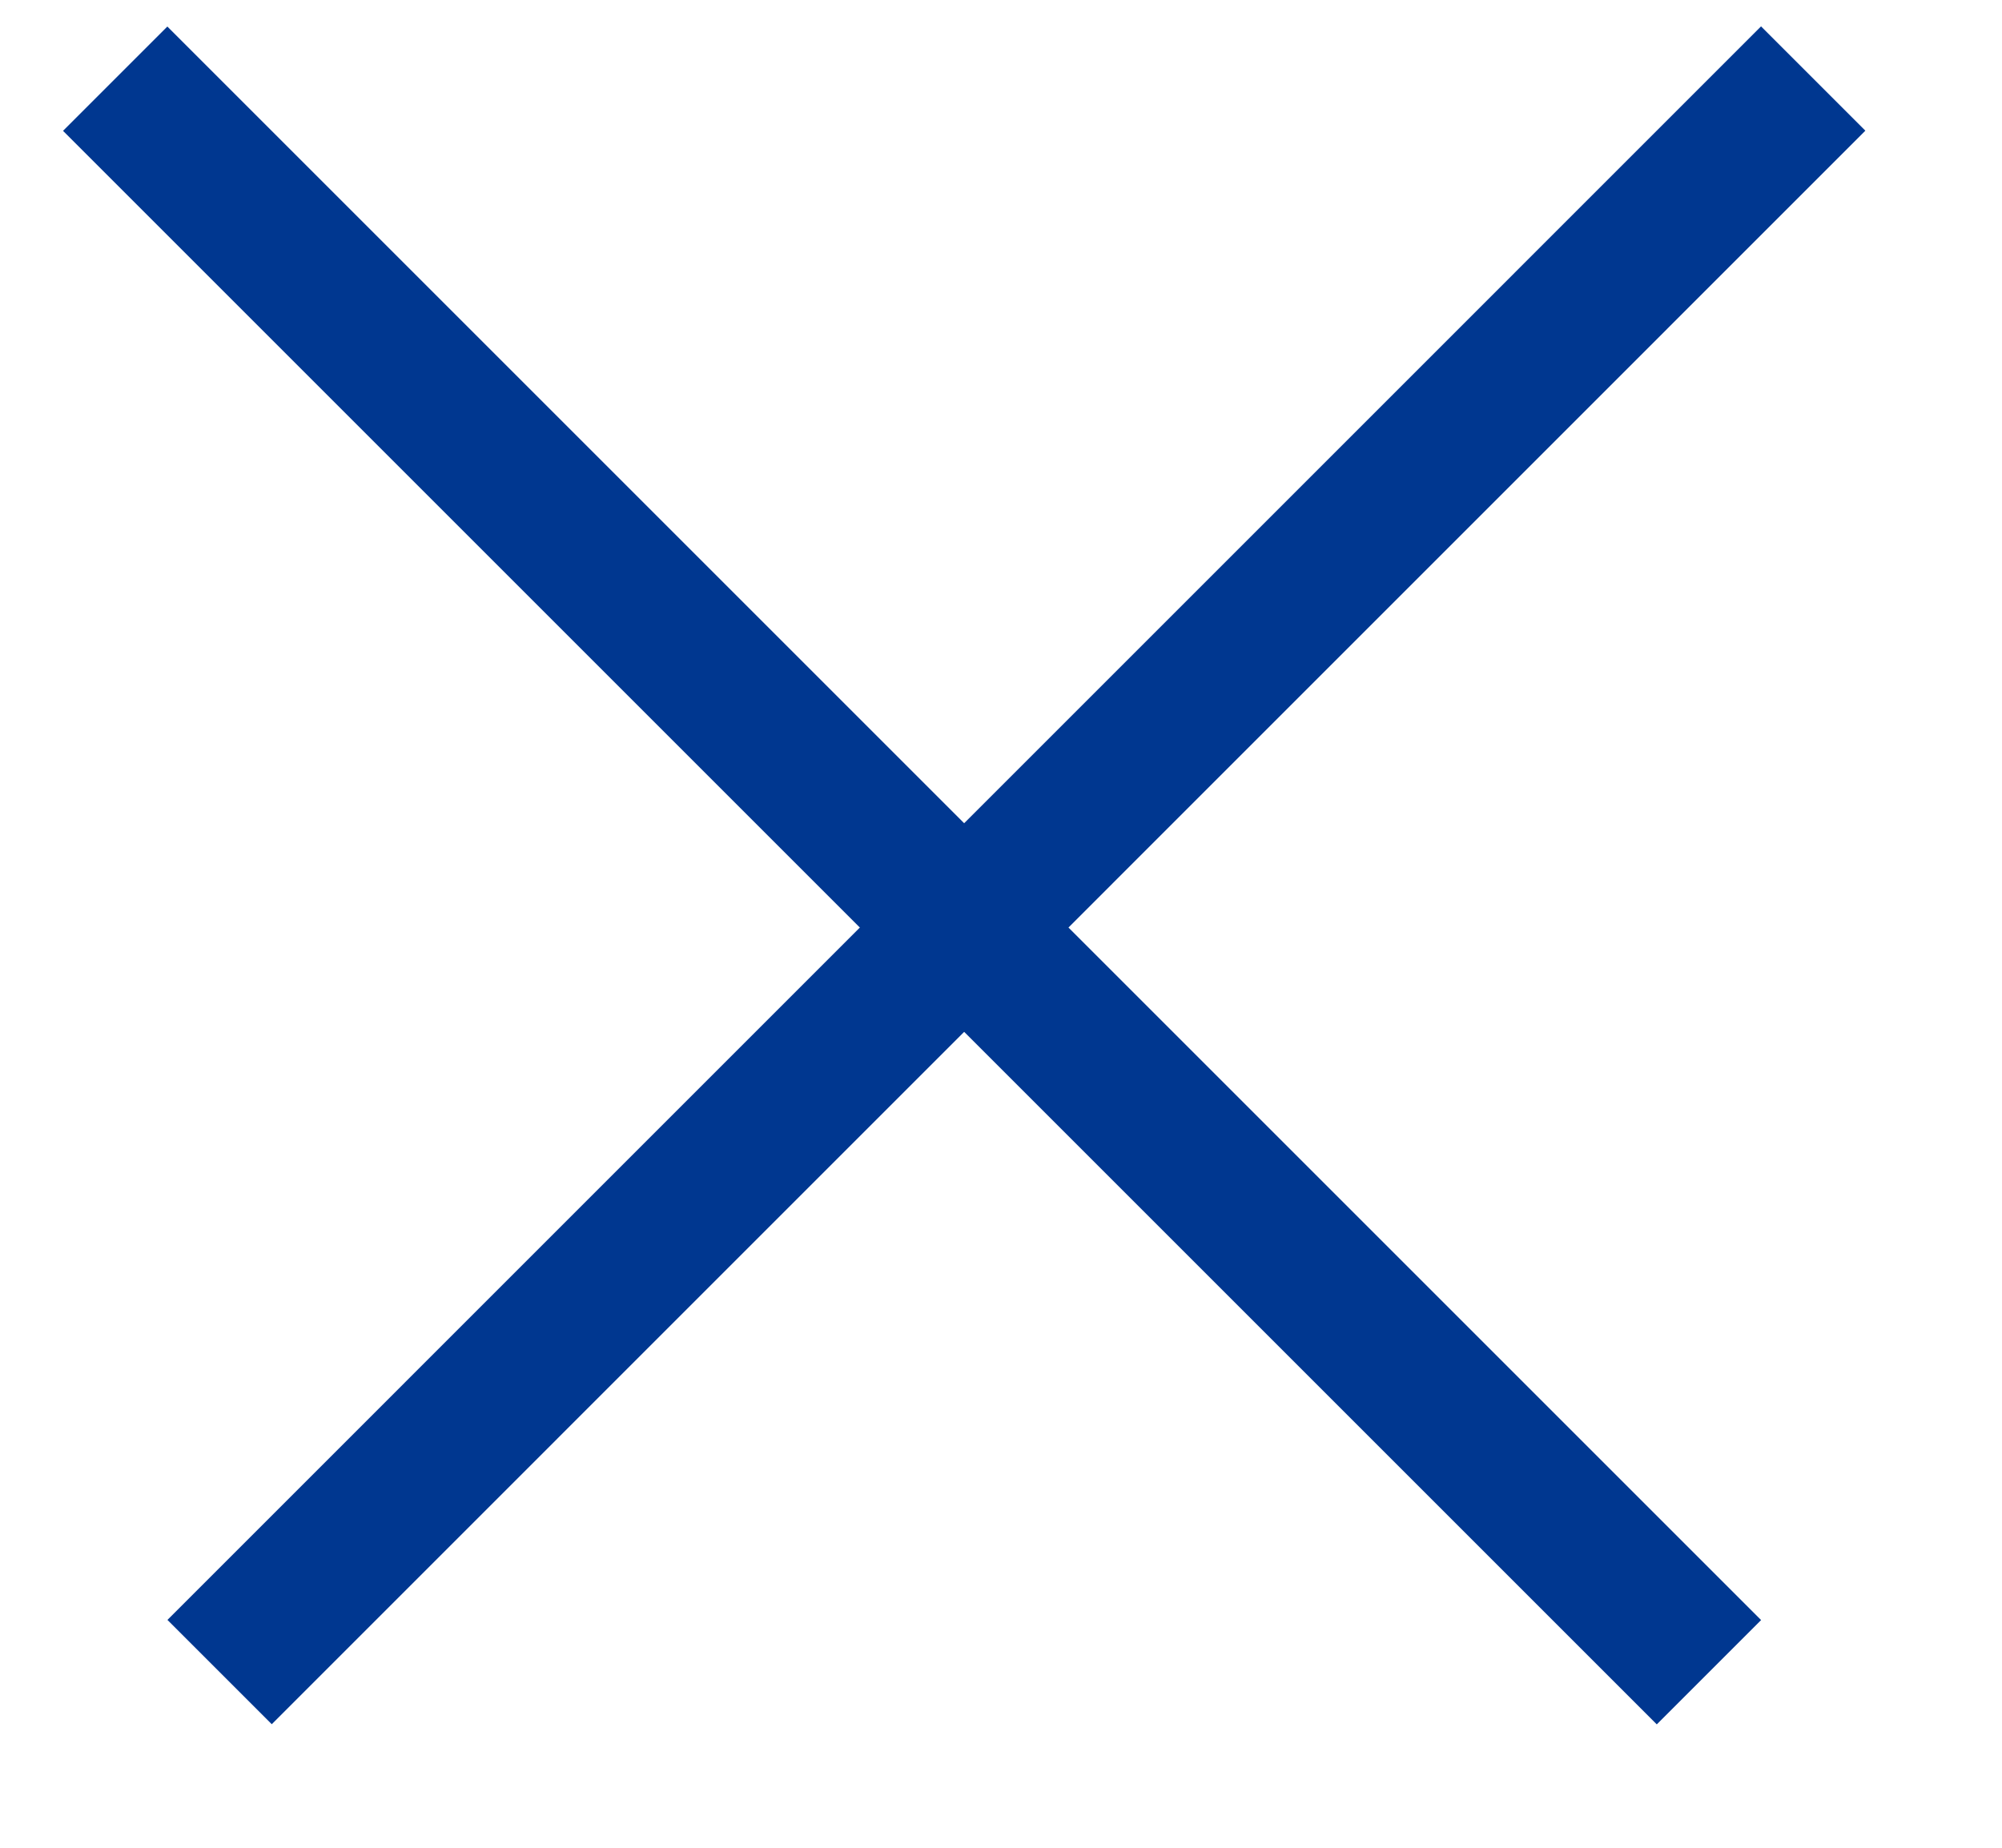 <?xml version="1.0" encoding="UTF-8"?> <svg xmlns="http://www.w3.org/2000/svg" width="13" height="12" viewBox="0 0 13 12" fill="none"><line x1="11.774" y1="0.51" x2="1.426" y2="10.859" stroke="#003790" stroke-width="0.958"></line><line x1="11.097" y1="10.86" x2="0.748" y2="0.511" stroke="#003790" stroke-width="0.958"></line></svg> 